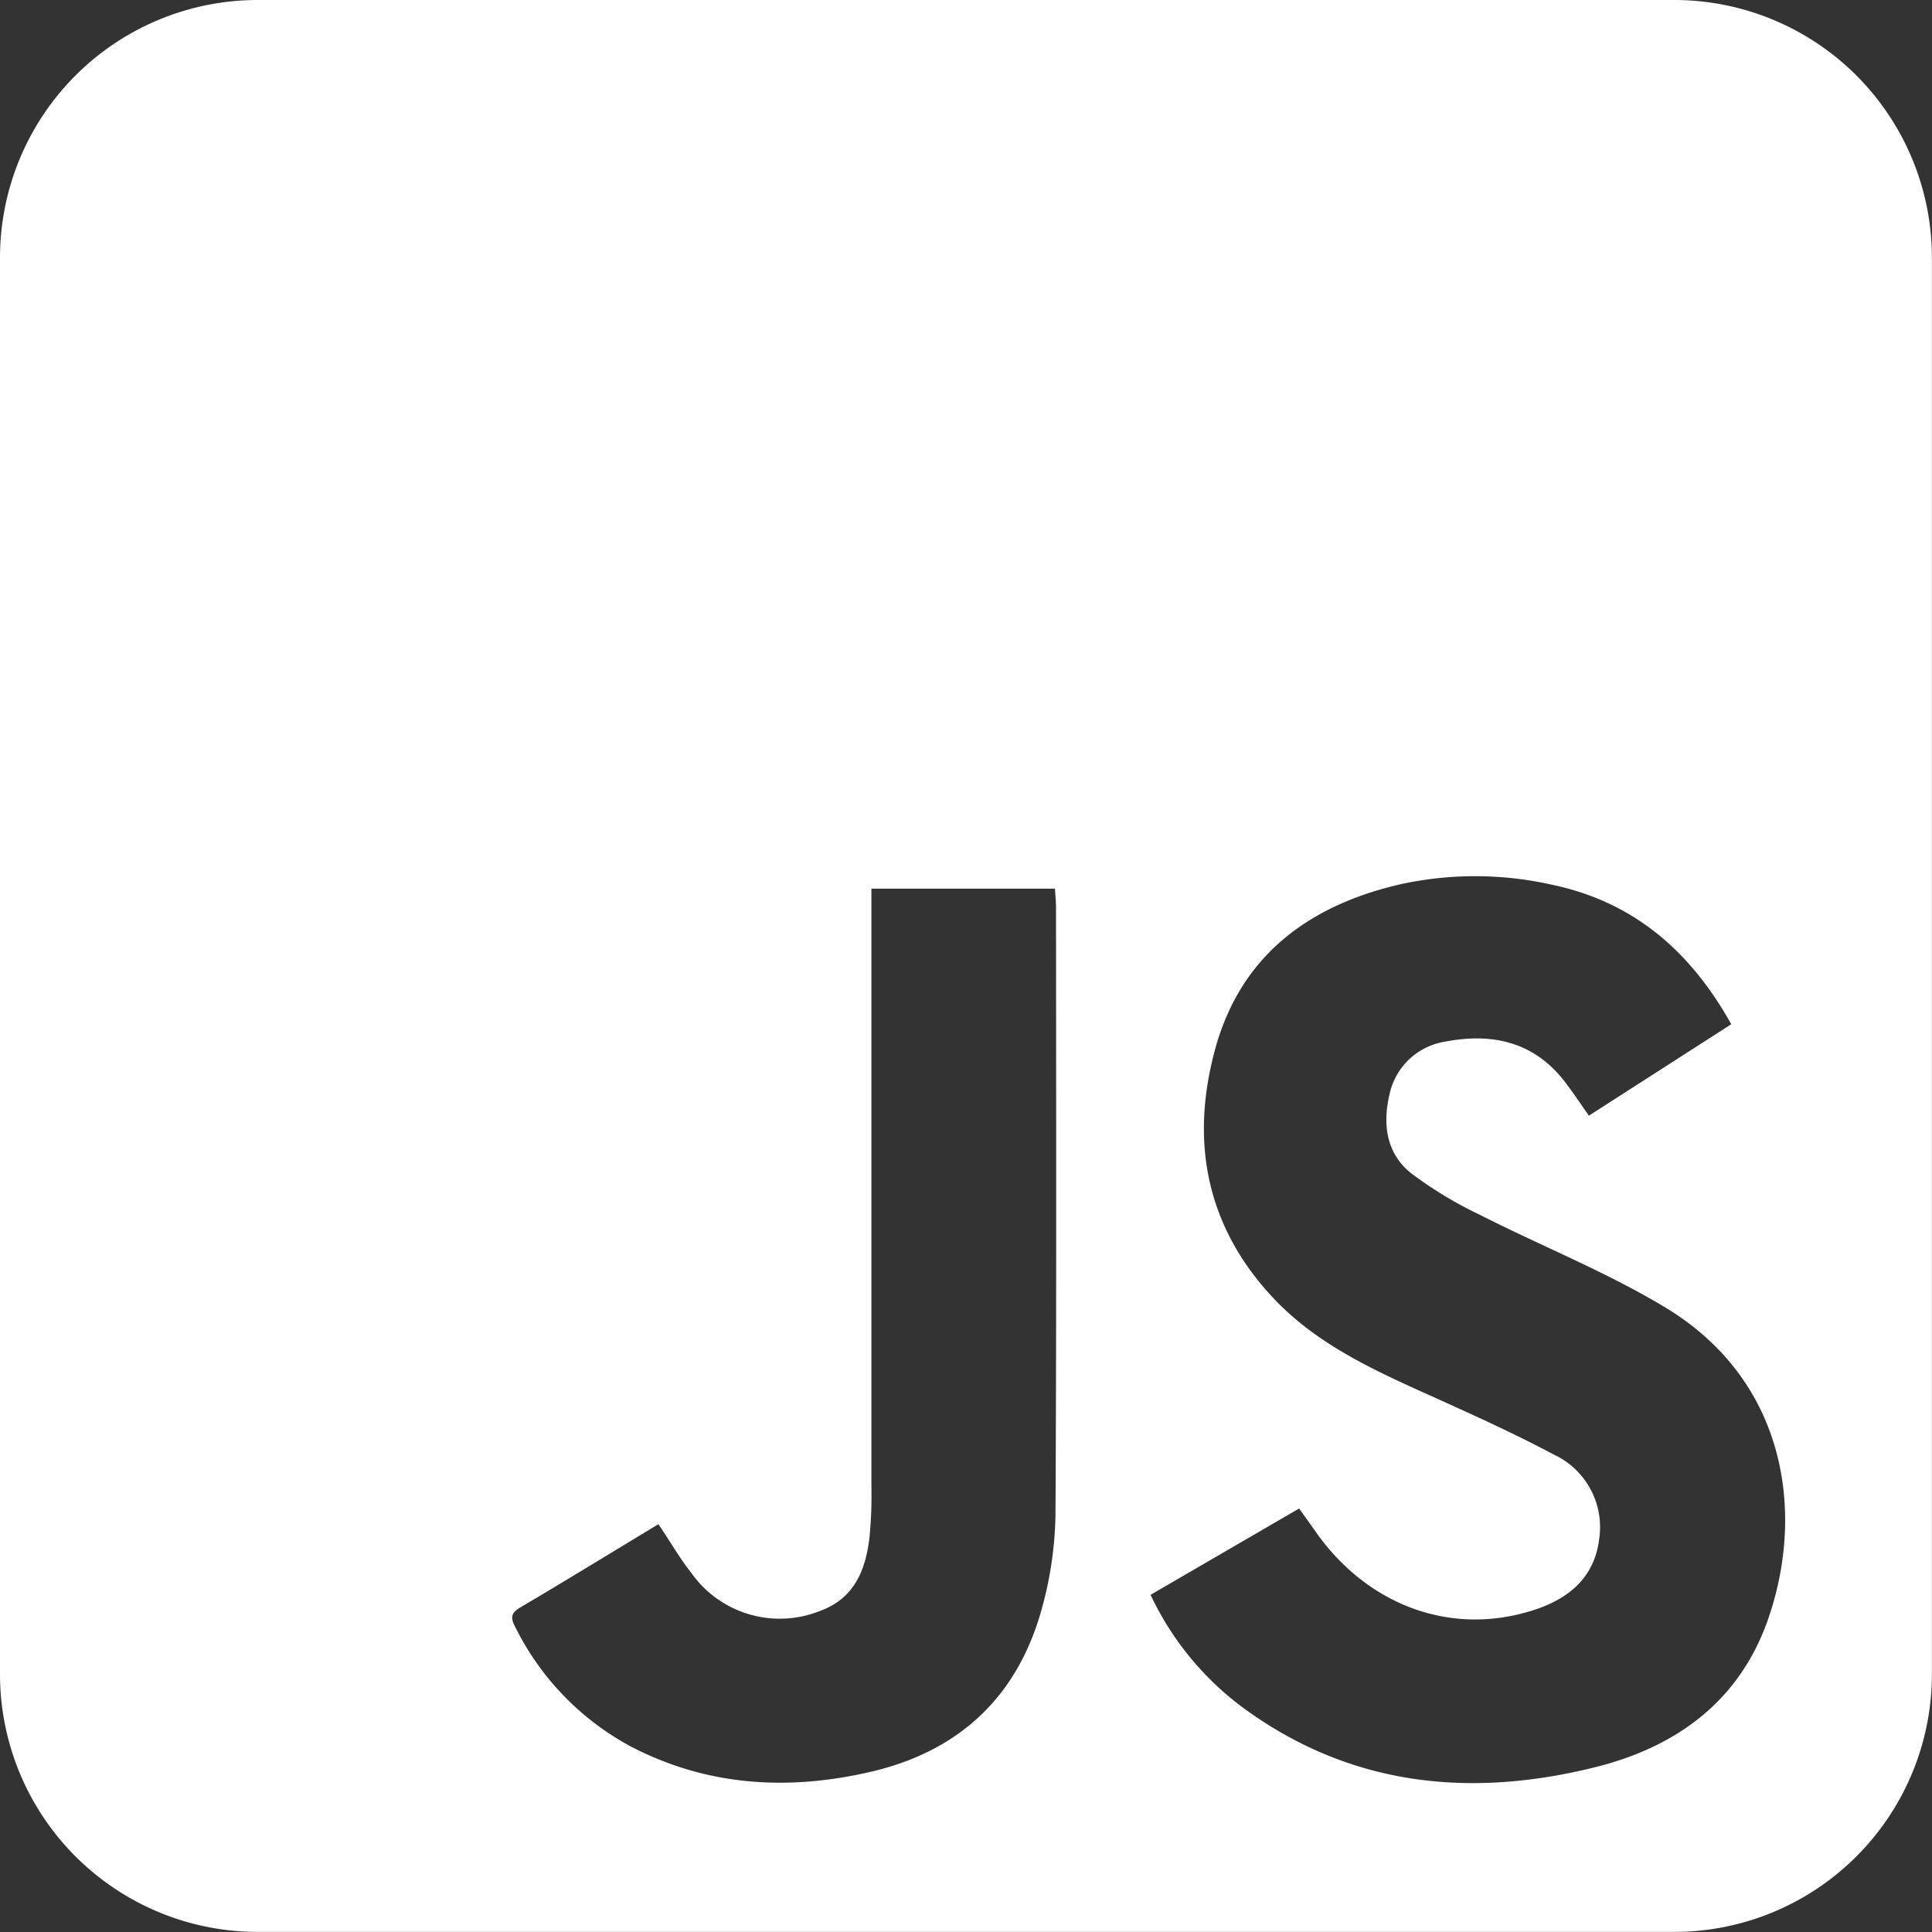<svg id="Calque_1" data-name="Calque 1" xmlns="http://www.w3.org/2000/svg" viewBox="0 0 215.79 215.79"><rect x="0" y="0" width="215.79" height="215.79" fill="#333333" stroke="none"/><defs><style>.cls-1{fill:#fff;}</style></defs><path class="cls-1" d="M12.11,196.1V37.9A28.79,28.79,0,0,1,40.9,9.11H199.1A28.79,28.79,0,0,1,227.89,37.9V196.1a28.79,28.79,0,0,1-28.79,28.79H40.9A28.79,28.79,0,0,1,12.11,196.1Zm128.51-8.86a33.39,33.39,0,0,0,10.1,12.44c12,8.91,25.45,10.33,39.57,6.81,9-2.24,16-7.3,19.22-16.3,4.28-12,2.17-26.9-11.47-35.09-6.57-3.95-13.78-6.82-20.63-10.3a44.7,44.7,0,0,1-7.69-4.65c-2.78-2.22-3.2-5.48-2.41-8.82a7.56,7.56,0,0,1,6.23-5.88c5.22-1,9.91,0,13.36,4.5.89,1.16,1.7,2.38,2.68,3.77l15.9-10.21c-4.62-8.27-11-13.72-20.15-15.61a39.14,39.14,0,0,0-16.69-.05c-10.07,2.29-17.67,7.73-20.66,17.92-3,10.43-1.32,20.15,6.33,28.3,4.75,5.07,10.94,7.94,17.16,10.74,4.78,2.16,9.58,4.31,14.2,6.77a8.94,8.94,0,0,1,5.06,9.4c-.53,4.44-3.55,6.81-7.59,8.05-9.06,2.8-18.31-.62-24.09-8.85-.59-.84-1.19-1.68-1.84-2.58Zm-55-7.87c-5.28,3.19-10.35,6.3-15.48,9.33-1.13.67-.91,1.34-.43,2.23a30.5,30.5,0,0,0,12.82,13.23c8.66,4.52,17.82,5,27.16,2.77,9.85-2.39,16.22-8.58,18.84-18.35A41.55,41.55,0,0,0,130,178.23c.12-22.57.07-45.14.06-67.71,0-.68-.07-1.36-.12-2.15h-20.5v3.23q0,31.76,0,63.51a48.77,48.77,0,0,1-.21,5.67c-.42,3.64-1.66,6.83-5.48,8.24a12.1,12.1,0,0,1-14.42-4.22C88,183.12,87,181.33,85.66,179.37Z" transform="translate(-12.11 -9.11)"/></svg>